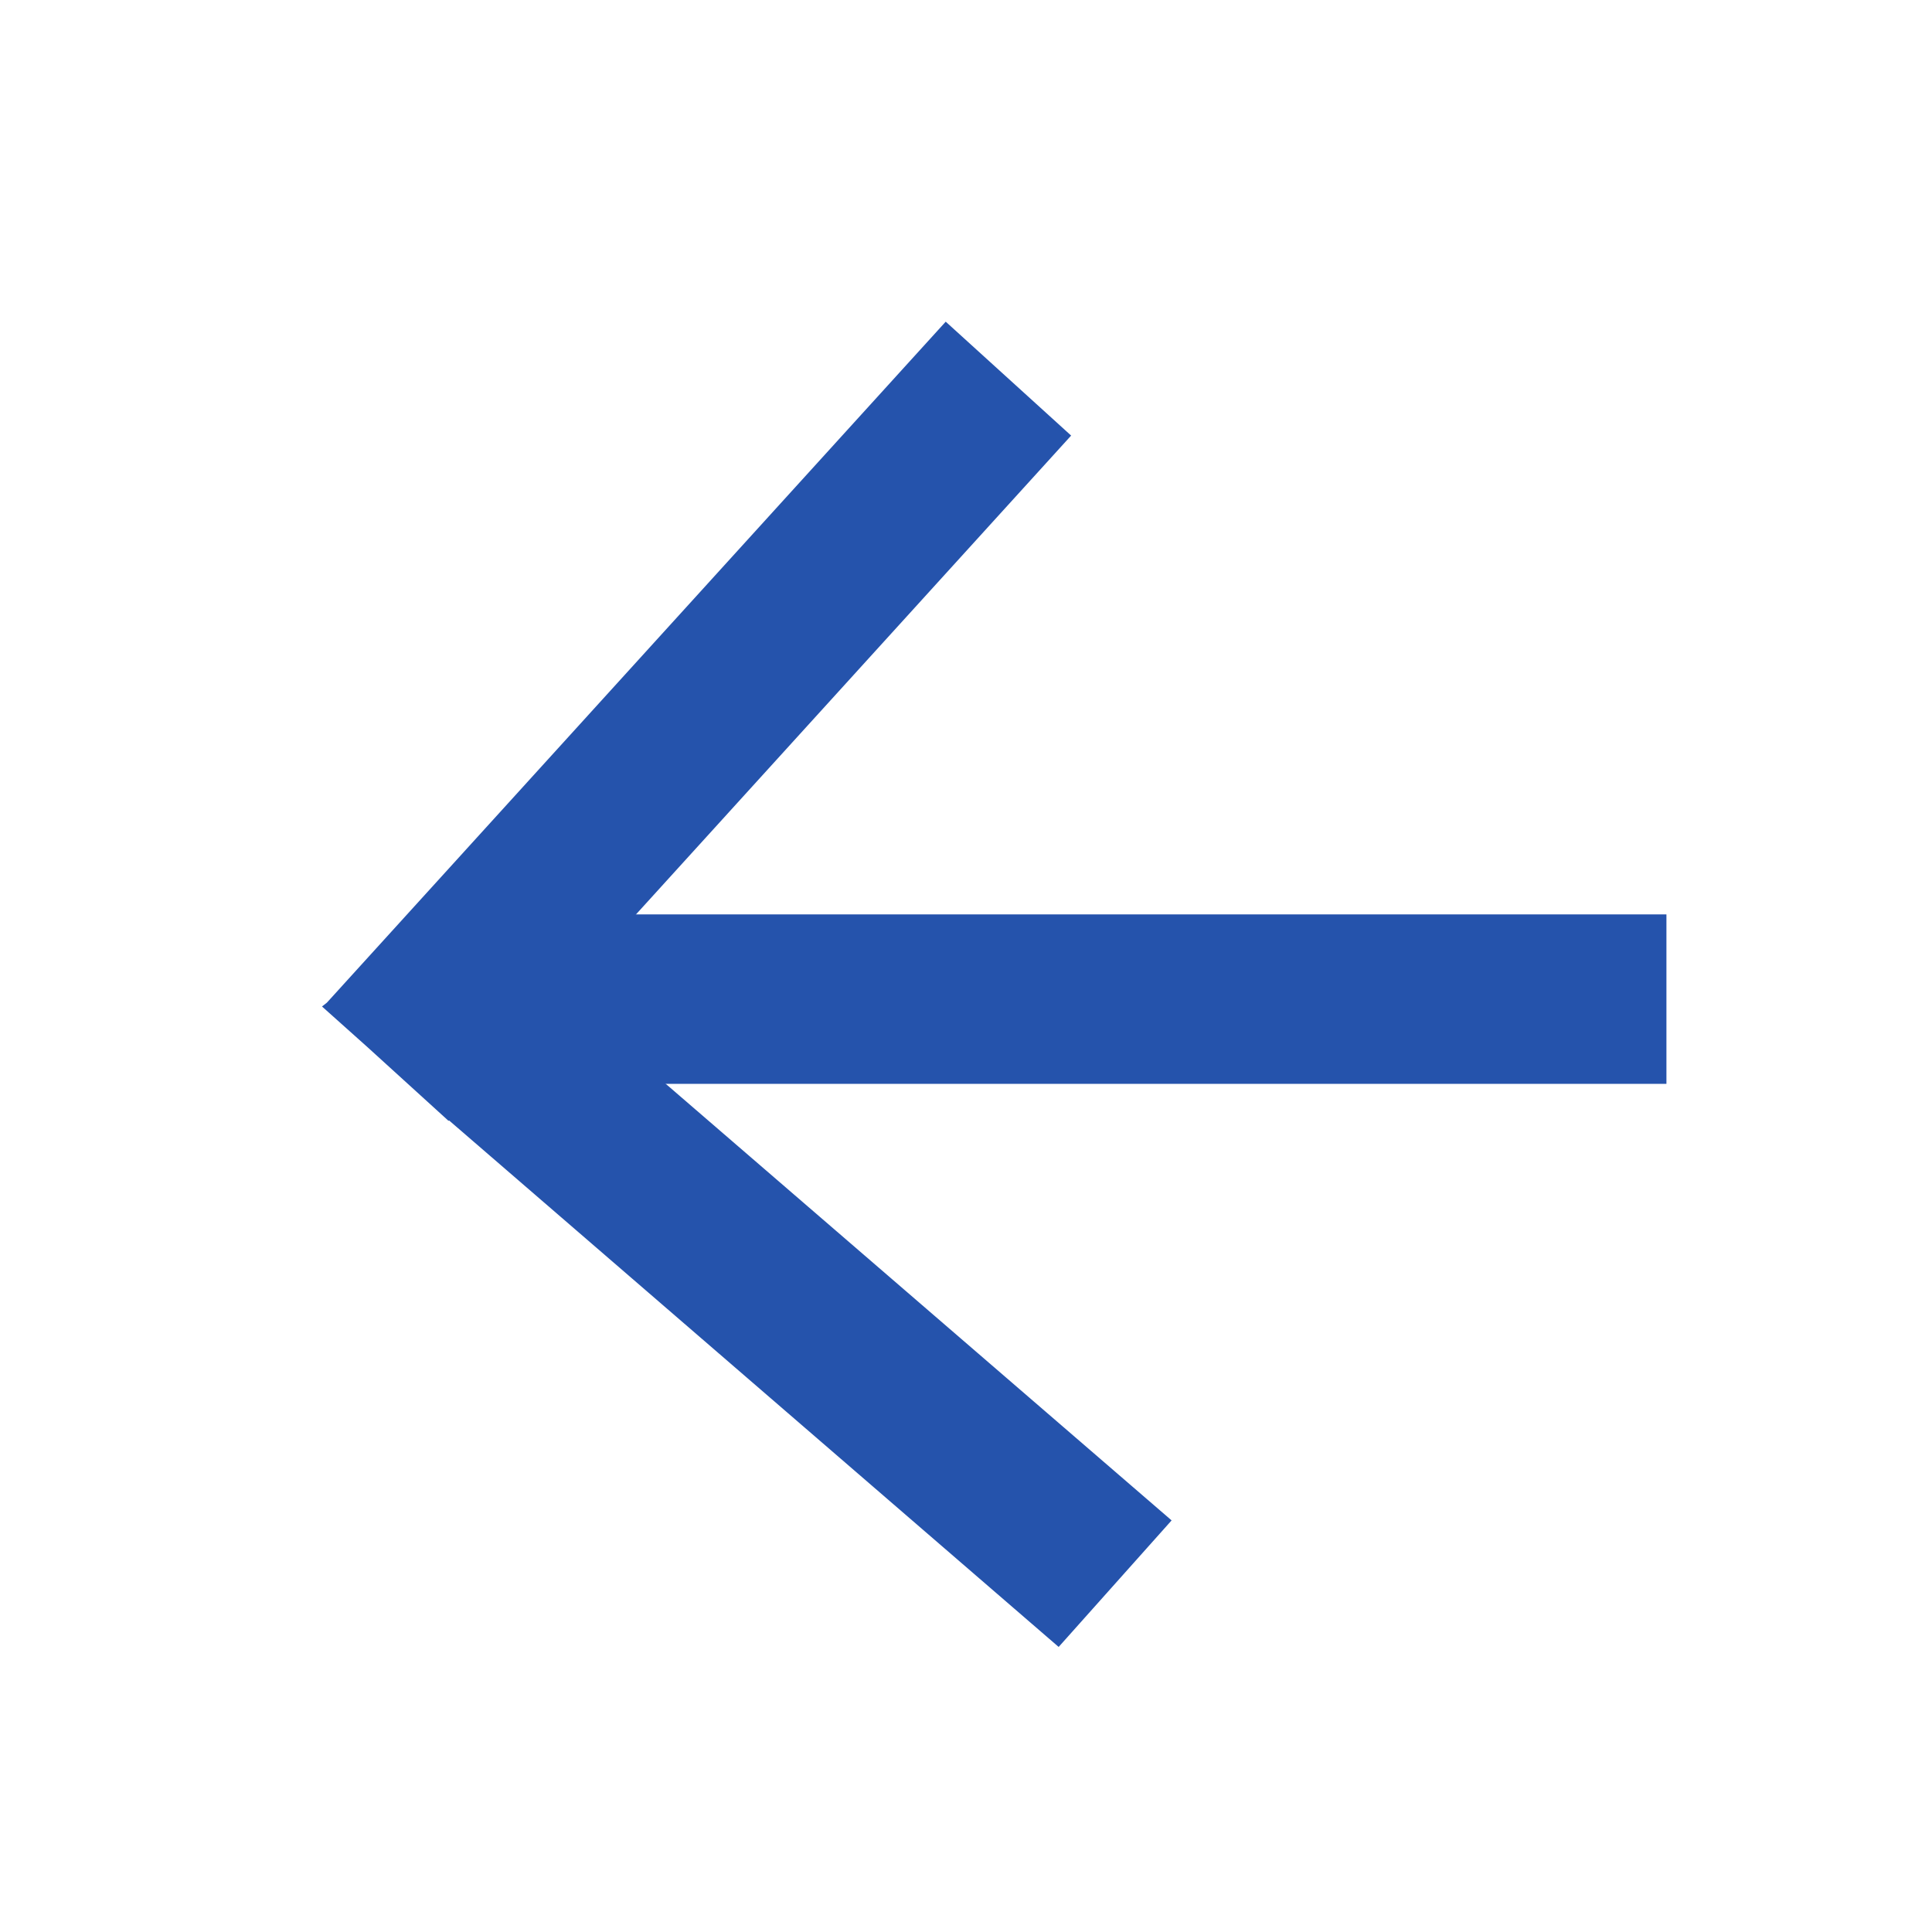 <svg id="Blue_left_Arrow" xmlns="http://www.w3.org/2000/svg" width="24" height="24" viewBox="0 0 24 24">
  <rect id="Rectangle_612" data-name="Rectangle 612" width="24" height="24" fill="none"/>
  <g id="Group_9536" data-name="Group 9536" transform="translate(4 4)">
    <path id="Path_63" data-name="Path 63" d="M13.6,23.032l7.572,6.54L22.575,28l-7.563-6.527,6.315-6.949-1.558-1.415-7.688,8.46-.06.047.566.506,1.005.914Z" transform="translate(-12.021 -13.113)" fill="#2553ac"/>
    <path id="Path_64" data-name="Path 64" d="M33.65,46.555l-6.6,0h-2.1l-6.6,0v2.105l6.6,0h2.1l6.6,0Z" transform="translate(-16.949 -39.196)" fill="#2553ac"/>
  </g>
</svg>
